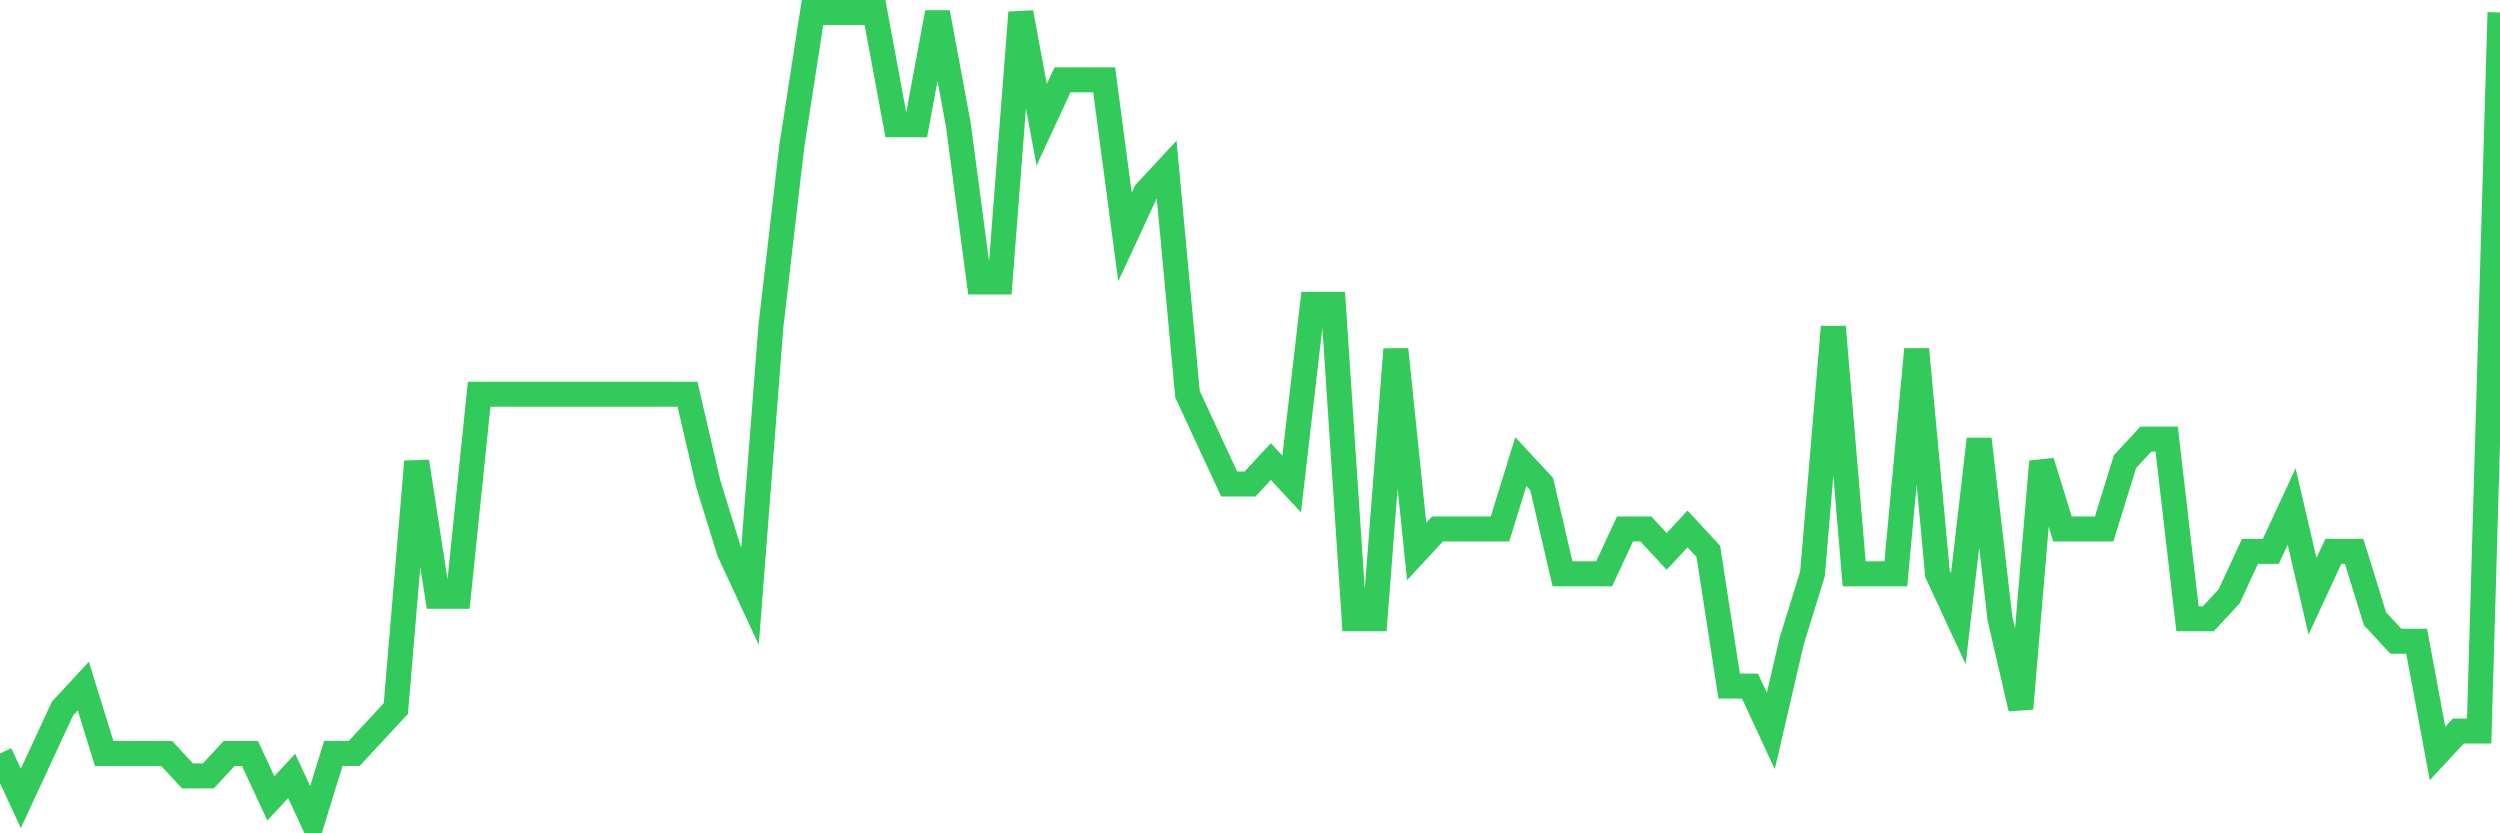 <svg
  xmlns="http://www.w3.org/2000/svg"
  xmlns:xlink="http://www.w3.org/1999/xlink"
  width="120"
  height="40"
  viewBox="0 0 120 40"
  preserveAspectRatio="none"
>
  <polyline
    points="0,36.167 1,38.322 2,36.167 3,34.011 4,32.933 5,36.167 6,36.167 7,36.167 8,36.167 9,37.244 10,37.244 11,36.167 12,36.167 13,38.322 14,37.244 15,39.4 16,36.167 17,36.167 18,35.089 19,34.011 20,22.156 21,28.622 22,28.622 23,18.922 24,18.922 25,18.922 26,18.922 27,18.922 28,18.922 29,18.922 30,18.922 31,18.922 32,18.922 33,18.922 34,23.233 35,26.467 36,28.622 37,15.689 38,7.067 39,0.6 40,0.6 41,0.6 42,0.6 43,5.989 44,5.989 45,0.6 46,5.989 47,13.533 48,13.533 49,0.6 50,5.989 51,3.833 52,3.833 53,3.833 54,11.378 55,9.222 56,8.144 57,18.922 58,21.078 59,23.233 60,23.233 61,22.156 62,23.233 63,14.611 64,14.611 65,29.7 66,29.7 67,16.767 68,26.467 69,25.389 70,25.389 71,25.389 72,25.389 73,22.156 74,23.233 75,27.544 76,27.544 77,27.544 78,25.389 79,25.389 80,26.467 81,25.389 82,26.467 83,32.933 84,32.933 85,35.089 86,30.778 87,27.544 88,15.689 89,27.544 90,27.544 91,27.544 92,16.767 93,27.544 94,29.7 95,21.078 96,29.7 97,34.011 98,22.156 99,25.389 100,25.389 101,25.389 102,22.156 103,21.078 104,21.078 105,29.7 106,29.7 107,28.622 108,26.467 109,26.467 110,24.311 111,28.622 112,26.467 113,26.467 114,29.7 115,30.778 116,30.778 117,36.167 118,35.089 119,35.089 120,0.6"
    fill="none"
    stroke="#32ca5b"
    stroke-width="1.2"
  >
  </polyline>
</svg>